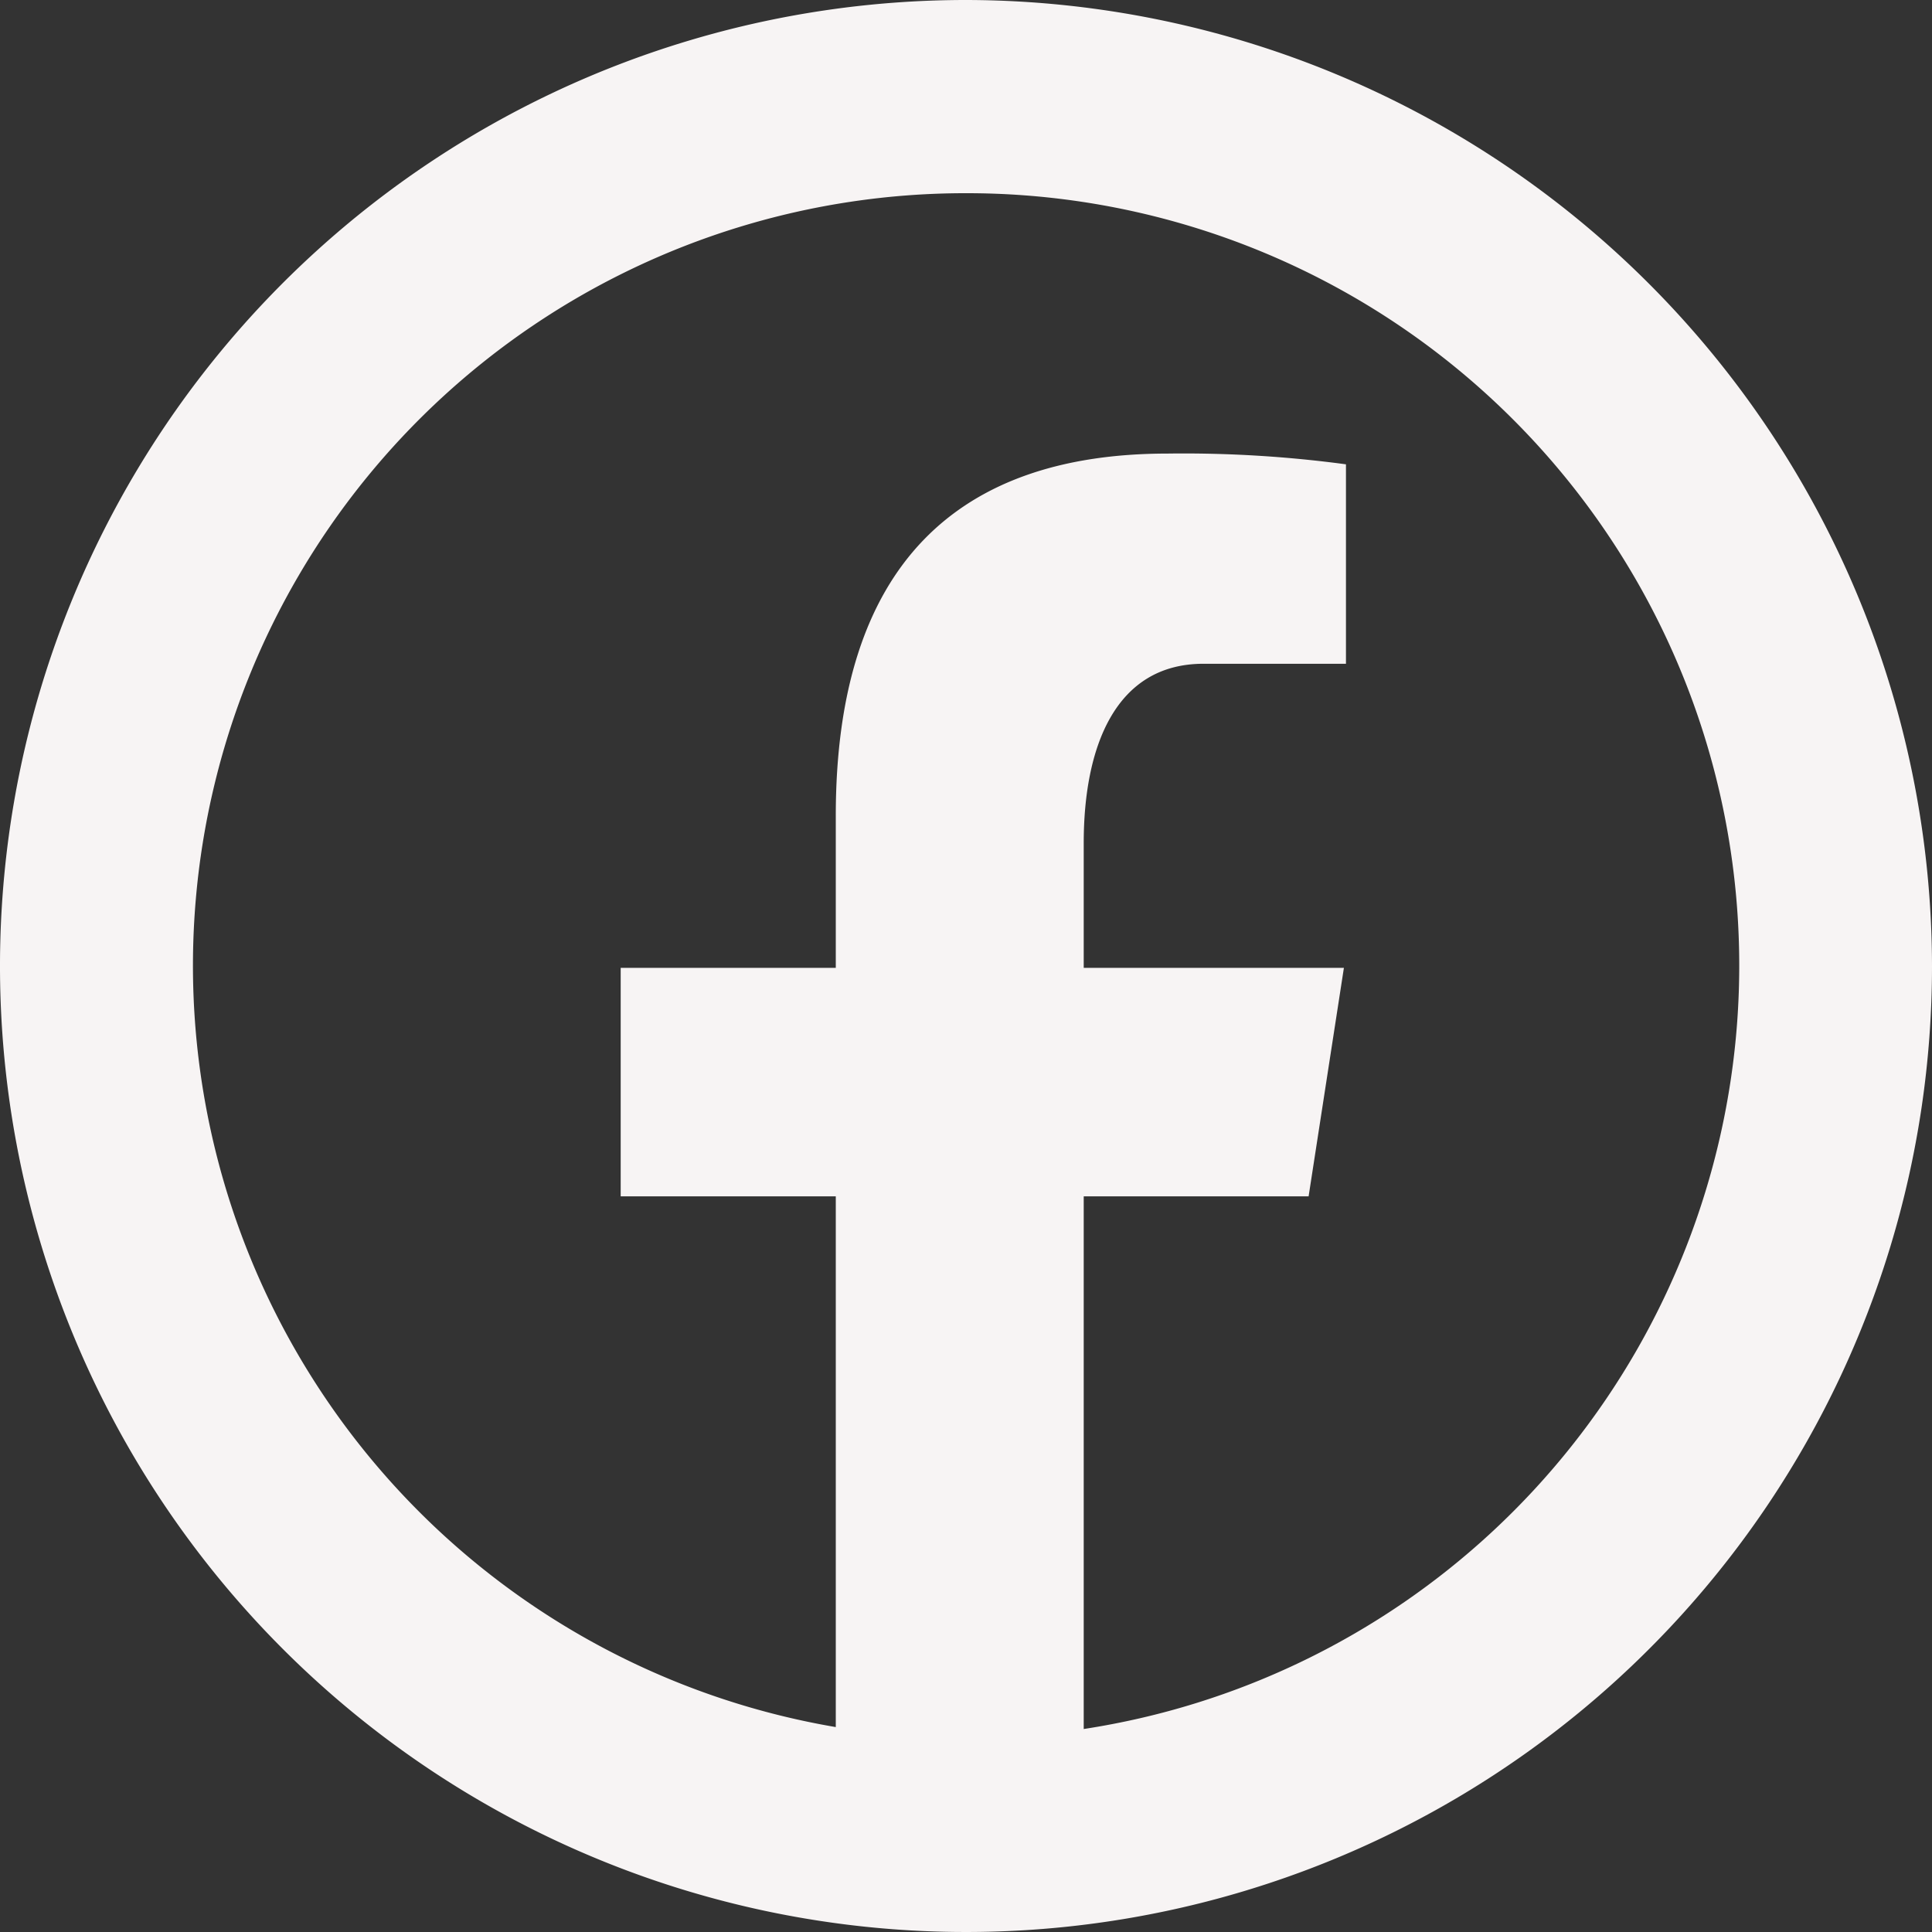 <svg xmlns="http://www.w3.org/2000/svg" width="30" height="30" viewBox="0 0 30 30">
  <rect x="0" y="0" width="30" height="30" fill="#333333" stroke="none"/>
  <path id="Path_92" data-name="Path 92" d="M17,2A15,15,0,1,0,32,17,15.023,15.023,0,0,0,17,2Zm0,3a11.993,11.993,0,0,1,1.828,23.848V20.577H22.32l.548-3.548h-4.04V15.09c0-1.474.48-2.783,1.86-2.783H22.9V9.21a18.888,18.888,0,0,0-2.769-.167c-3.249,0-5.153,1.716-5.153,5.625v2.361h-3.34v3.548h3.34v8.241A11.994,11.994,0,0,1,17,5Z" transform="translate(-2 -2)" fill="#f7f4f4"/>
</svg>
